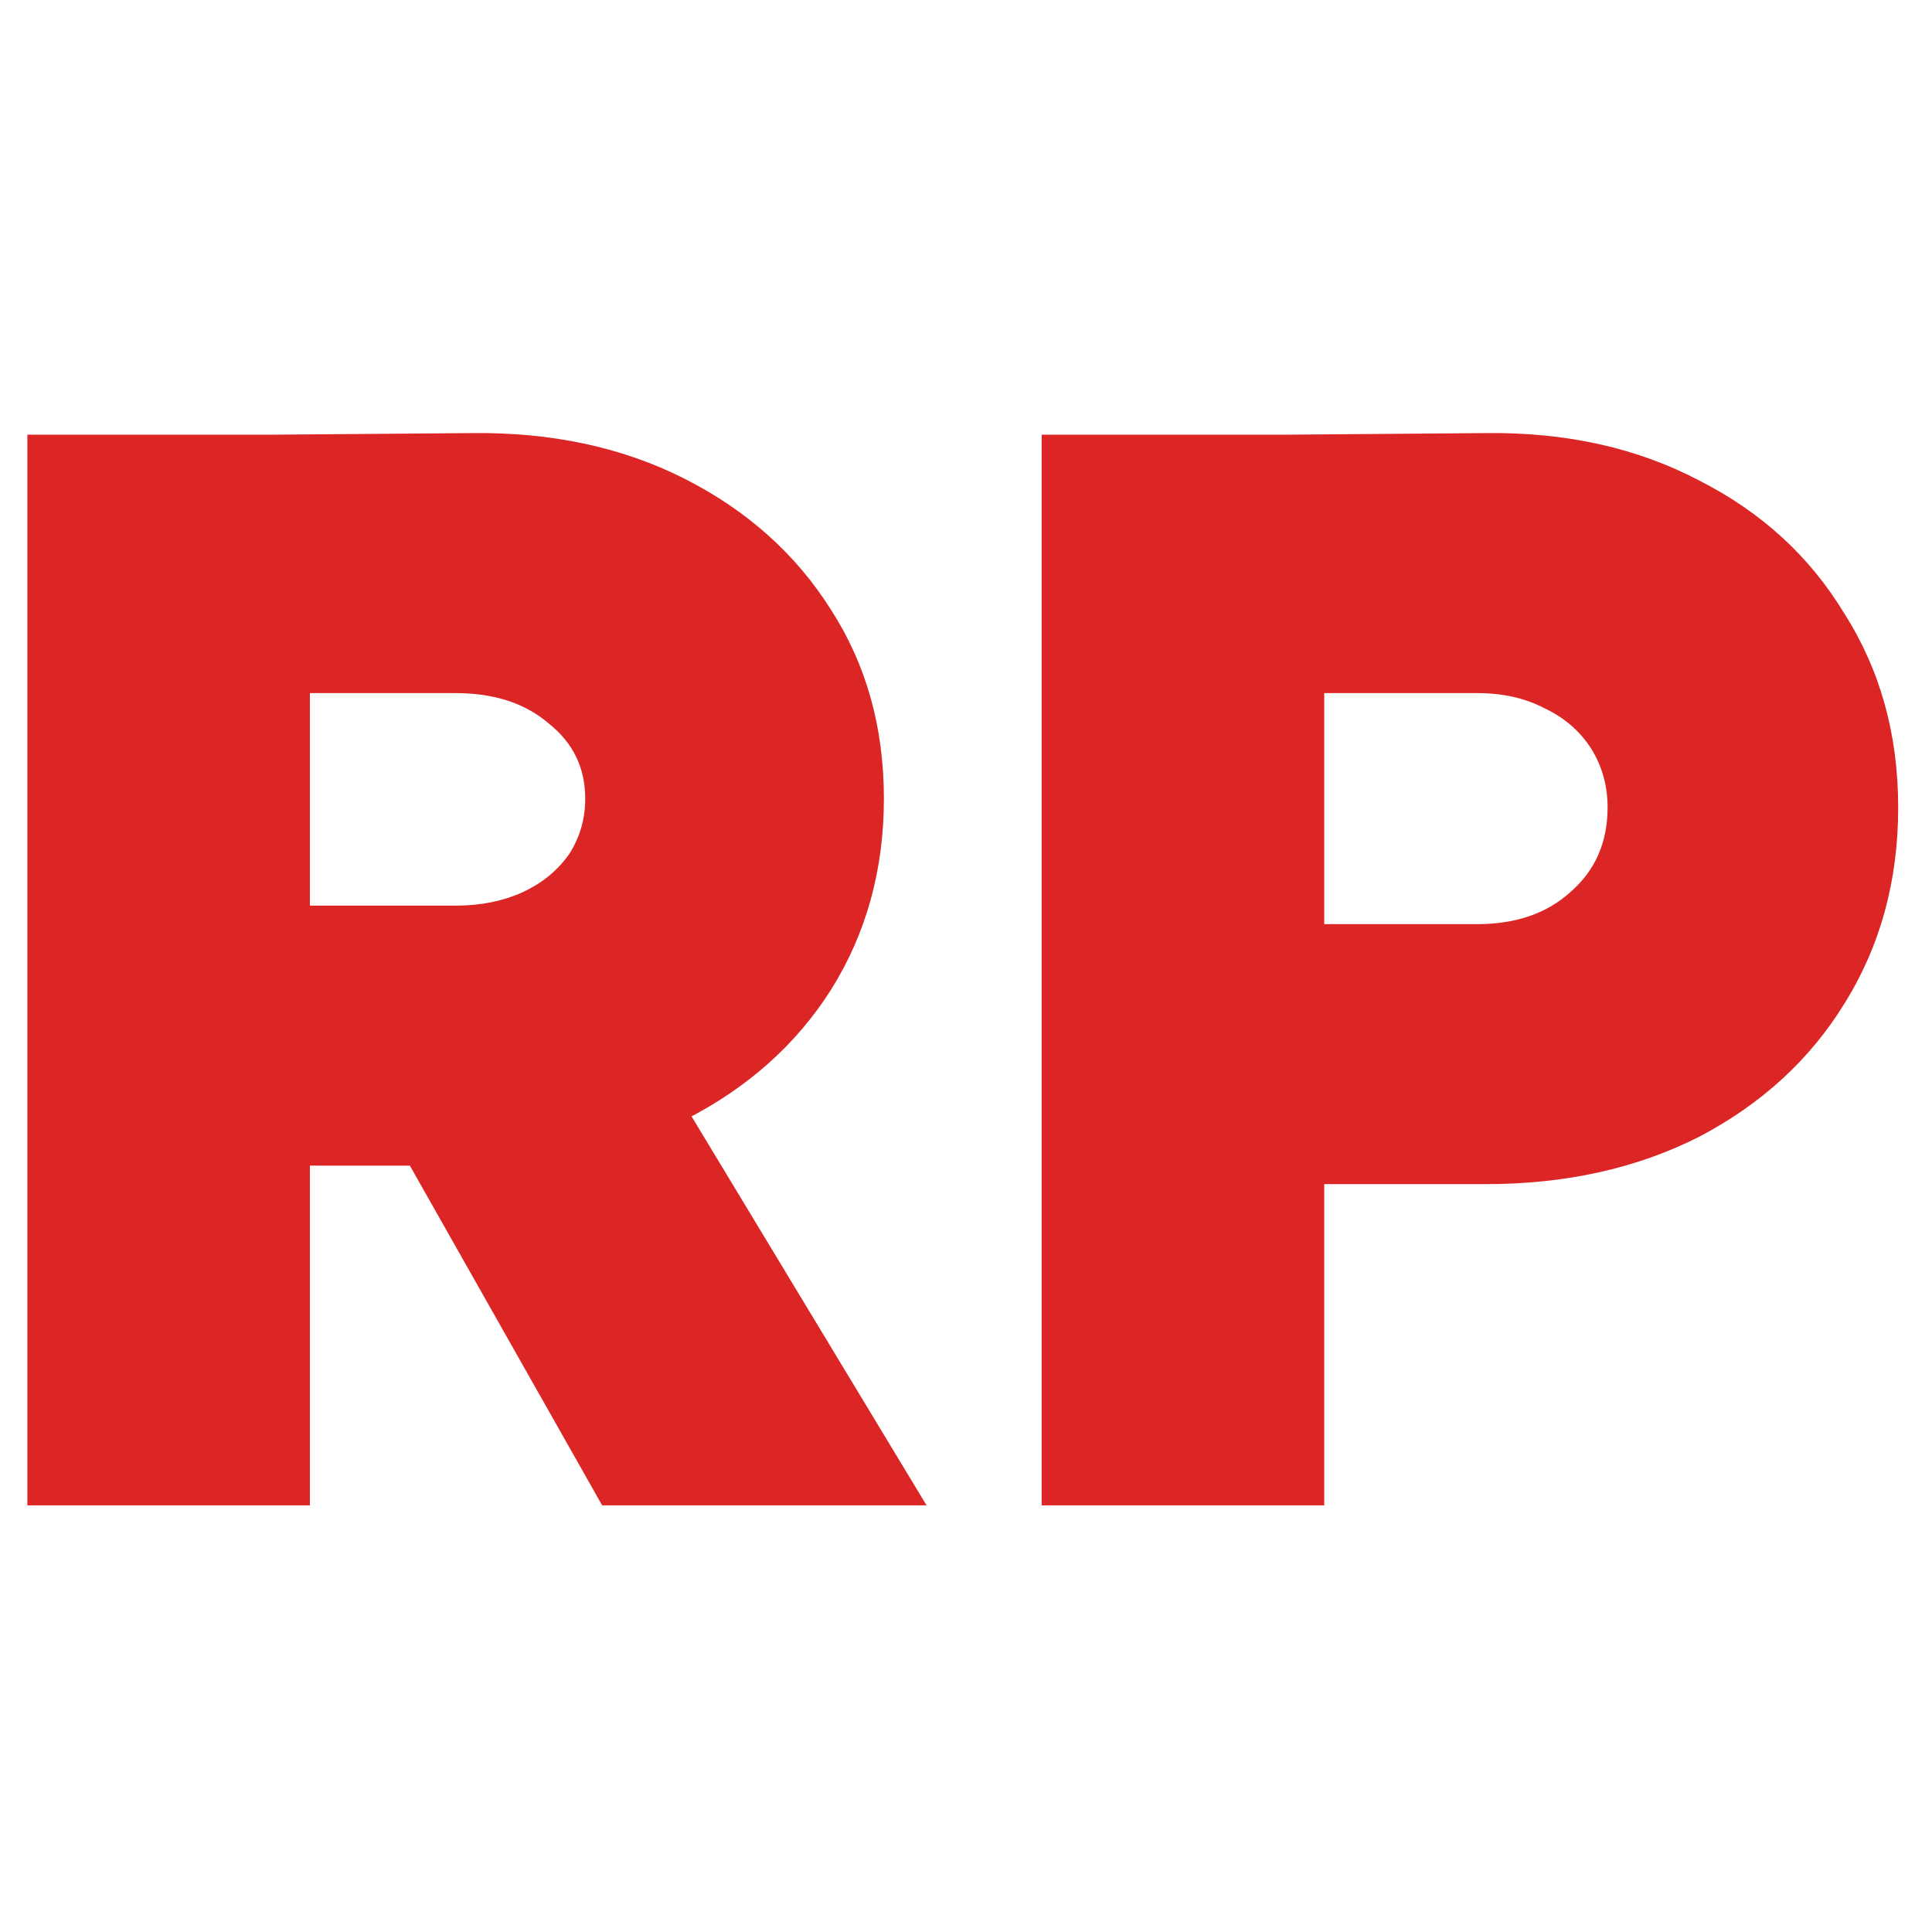 <svg version="1.2" xmlns="http://www.w3.org/2000/svg" viewBox="0 0 240 240" width="320" height="320">
	<title>rp-svg</title>
	<style>
		.s0 { fill: #dc2626 } 
	</style>
	<path id="RP" class="s0" d="m58.5 144.8h-24.9v-32.3h23q4.7 0 8.4-1.7 3.6-1.7 5.7-4.7 2-3.1 2-6.9 0-5.7-4.5-9.3-4.4-3.8-11.6-3.8h-23v-32.1l24.9-0.2q15-0.2 26.6 5.7 11.6 5.9 18.1 16.2 6.6 10.2 6.6 23.5 0 13.3-6.6 23.8-6.5 10.2-18.1 16.1-11.6 5.7-26.6 5.7zm-20 42.2h-35.1v-133h35.1zm76.6 0h-40.3l-29.6-52.3 26.4-19.7zm69.4-39.9h-24.9v-32.3h23.9q7.2 0 11.6-4 4.6-4 4.6-10.5 0-4.1-2.1-7.4-2.1-3.2-5.7-4.9-3.6-1.9-8.4-1.9h-23.9v-32.1l24.9-0.2q15-0.2 26.6 5.9 11.6 5.9 18 16.5 6.7 10.5 6.7 24.1 0 13.7-6.7 24.4-6.4 10.4-18 16.5-11.6 5.9-26.6 5.9zm-20 39.9h-35.1v-133h35.1z"/>
</svg>